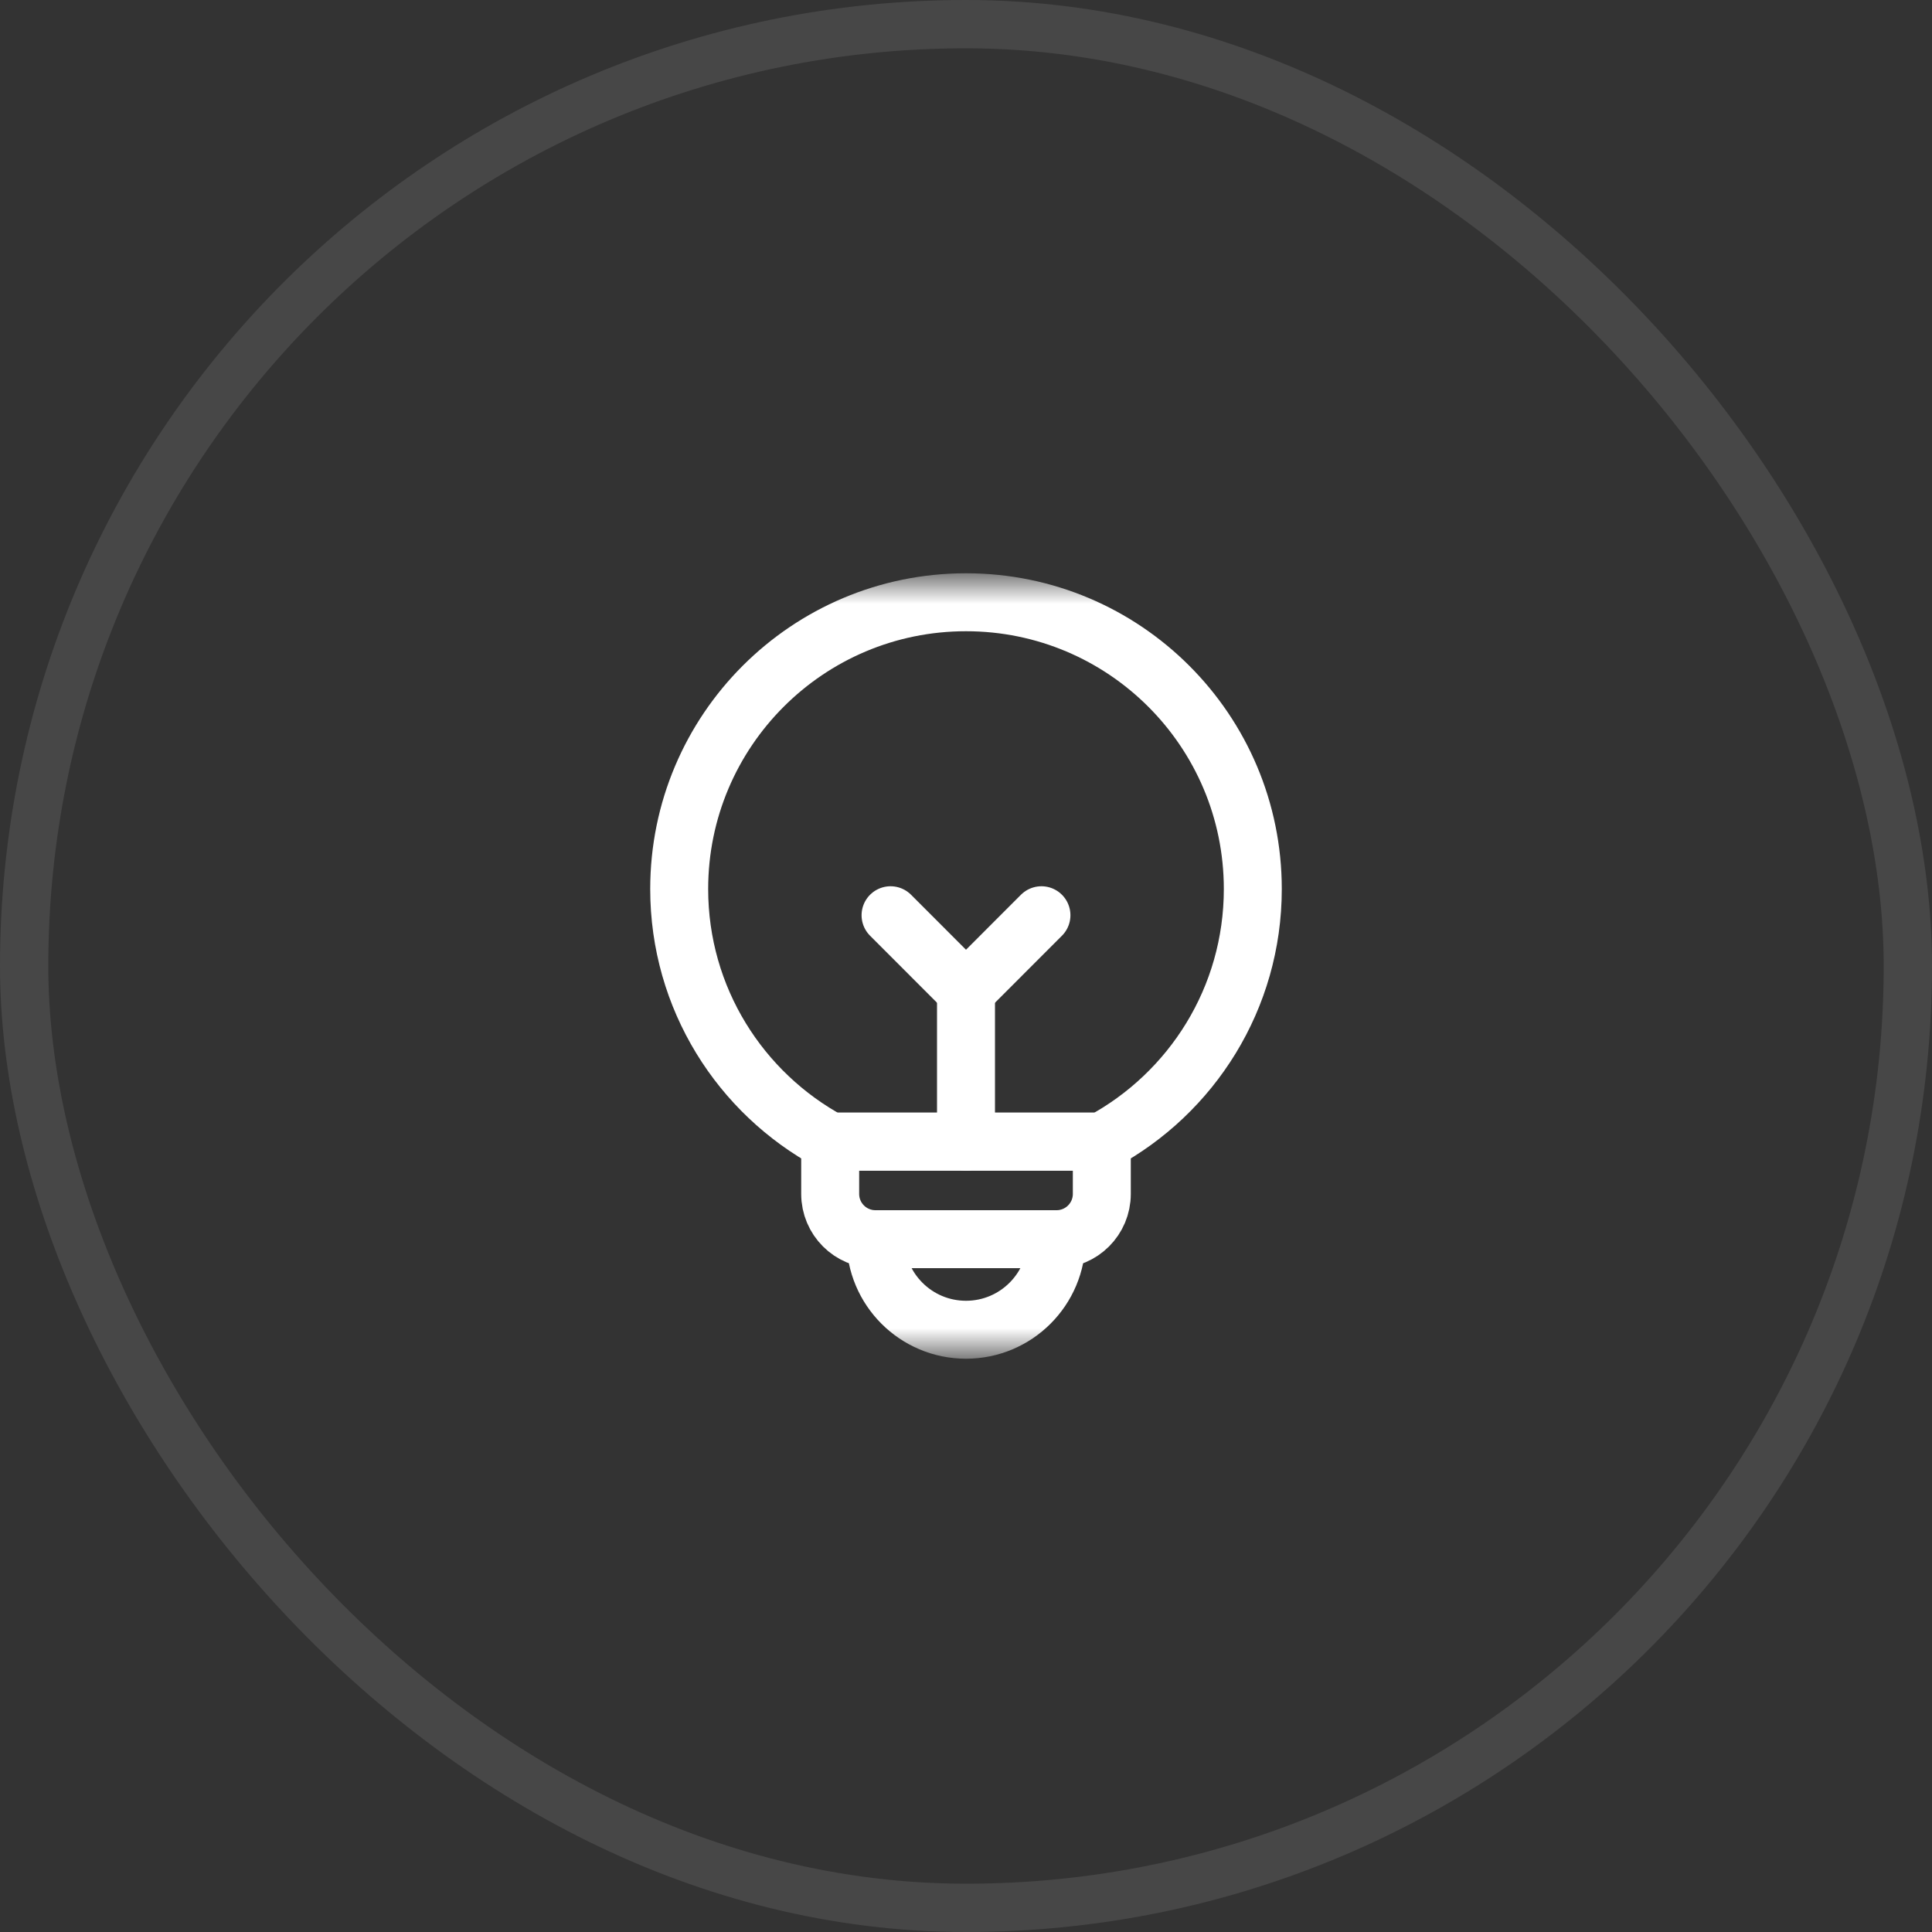 <svg xmlns="http://www.w3.org/2000/svg" width="40" height="40" viewBox="0 0 40 40" fill="none"><rect x="0" y="0" width="40" height="40" fill="#333333" stroke="none"/><rect x="0.5" y="0.5" width="39" height="39" rx="19.5" stroke="white" stroke-opacity="0.1"></rect><mask id="mask0_109_41" style="mask-type:luminance" maskUnits="userSpaceOnUse" x="12" y="12" width="16" height="16"><path d="M12 12H28V28H12V12Z" fill="white"></path></mask><g mask="url(#mask0_109_41)"><path d="M21.875 25.656H18.125C18.125 26.692 18.964 27.531 20 27.531C21.035 27.531 21.875 26.692 21.875 25.656Z" stroke="white" stroke-width="1.2" stroke-miterlimit="10" stroke-linecap="round" stroke-linejoin="round"></path><path d="M20 12.469C16.721 12.469 14.062 15.127 14.062 18.406C14.062 20.668 15.327 22.634 17.188 23.637H22.812C24.673 22.634 25.938 20.668 25.938 18.406C25.938 15.127 23.279 12.469 20 12.469Z" stroke="white" stroke-width="1.2" stroke-miterlimit="10" stroke-linecap="round" stroke-linejoin="round"></path><path d="M17.188 23.636V24.719C17.188 25.236 17.607 25.656 18.125 25.656H21.875C22.393 25.656 22.812 25.236 22.812 24.719V23.636H17.188Z" stroke="white" stroke-width="1.2" stroke-miterlimit="10" stroke-linecap="round" stroke-linejoin="round"></path><path d="M21.562 18.949L20 20.512L18.438 18.949" stroke="white" stroke-width="1.2" stroke-miterlimit="10" stroke-linecap="round" stroke-linejoin="round"></path><path d="M20 20.512V23.637" stroke="white" stroke-width="1.2" stroke-miterlimit="10" stroke-linecap="round" stroke-linejoin="round"></path></g></svg>